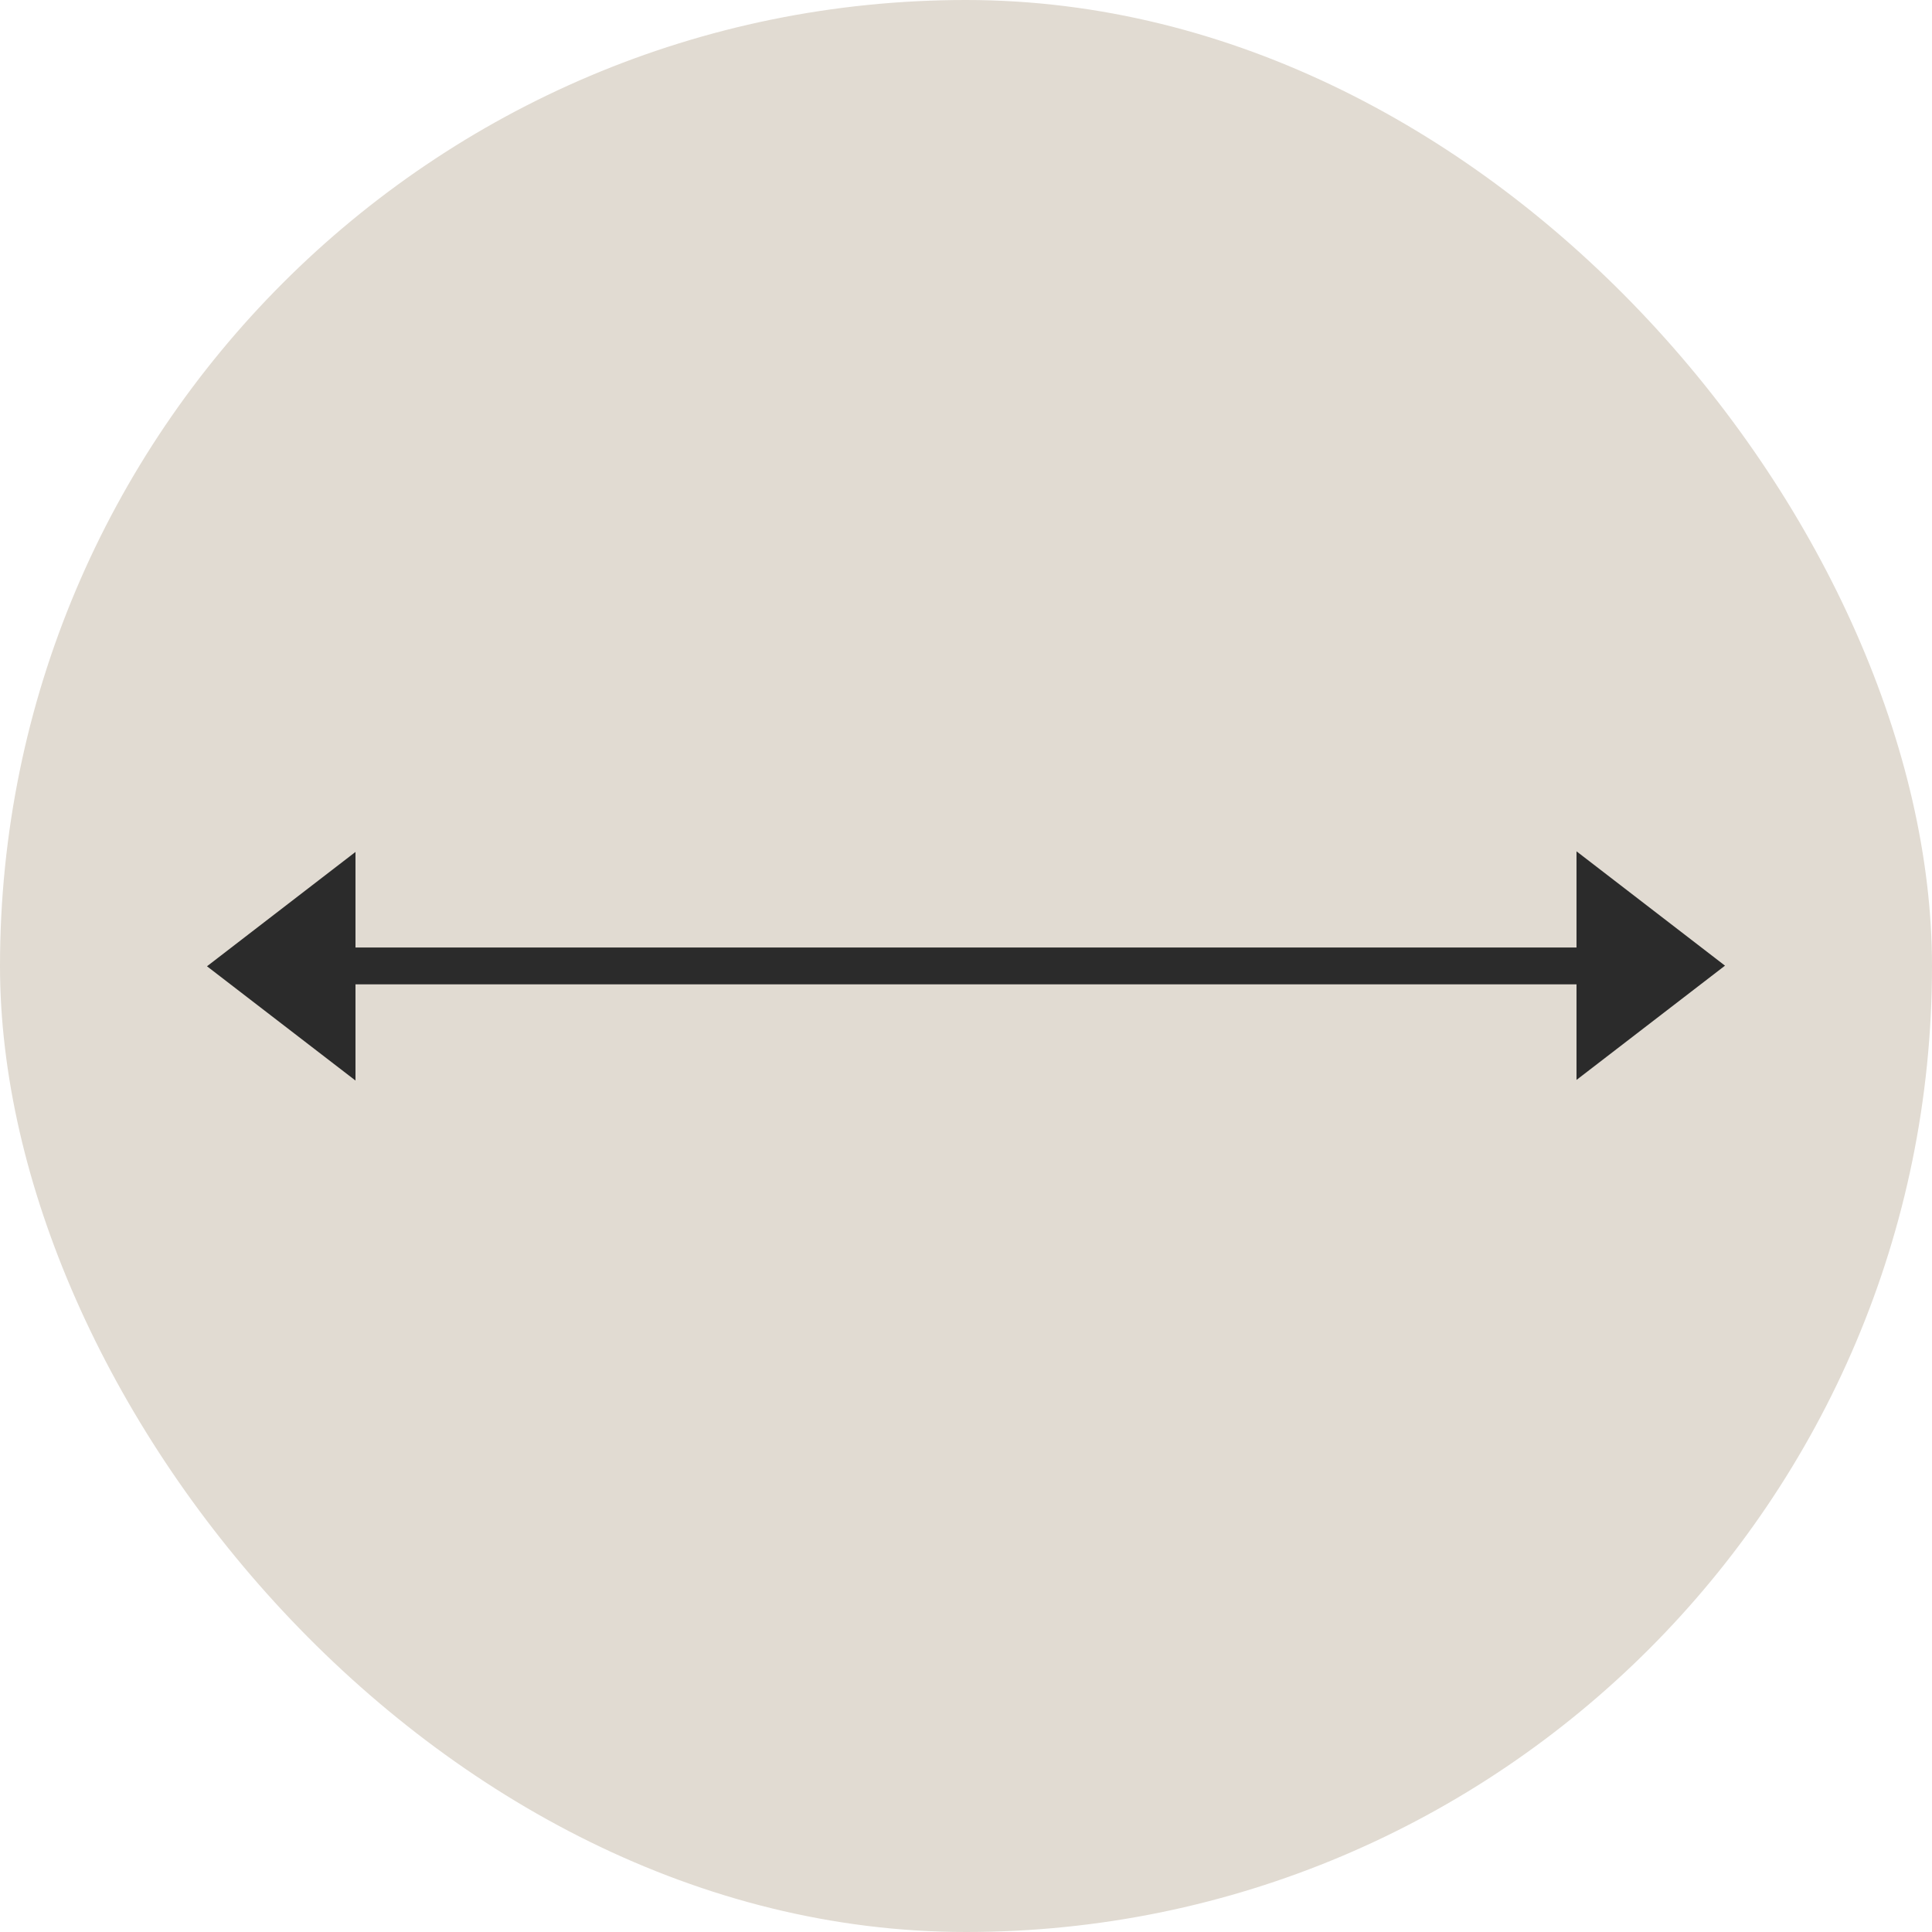 <svg xmlns="http://www.w3.org/2000/svg" fill="none" viewBox="0 0 28 28" height="28" width="28">
<rect fill="#E1DBD2" rx="14" height="28" width="28"></rect>
<path fill="#2B2B2B" d="M25 13.995L22.848 15.651L22.848 14.266L5.152 14.266L5.152 15.66L3 14.004L5.152 12.347L5.152 13.732L22.848 13.732L22.848 12.338L25 13.995Z" clip-rule="evenodd" fill-rule="evenodd"></path>
</svg>
